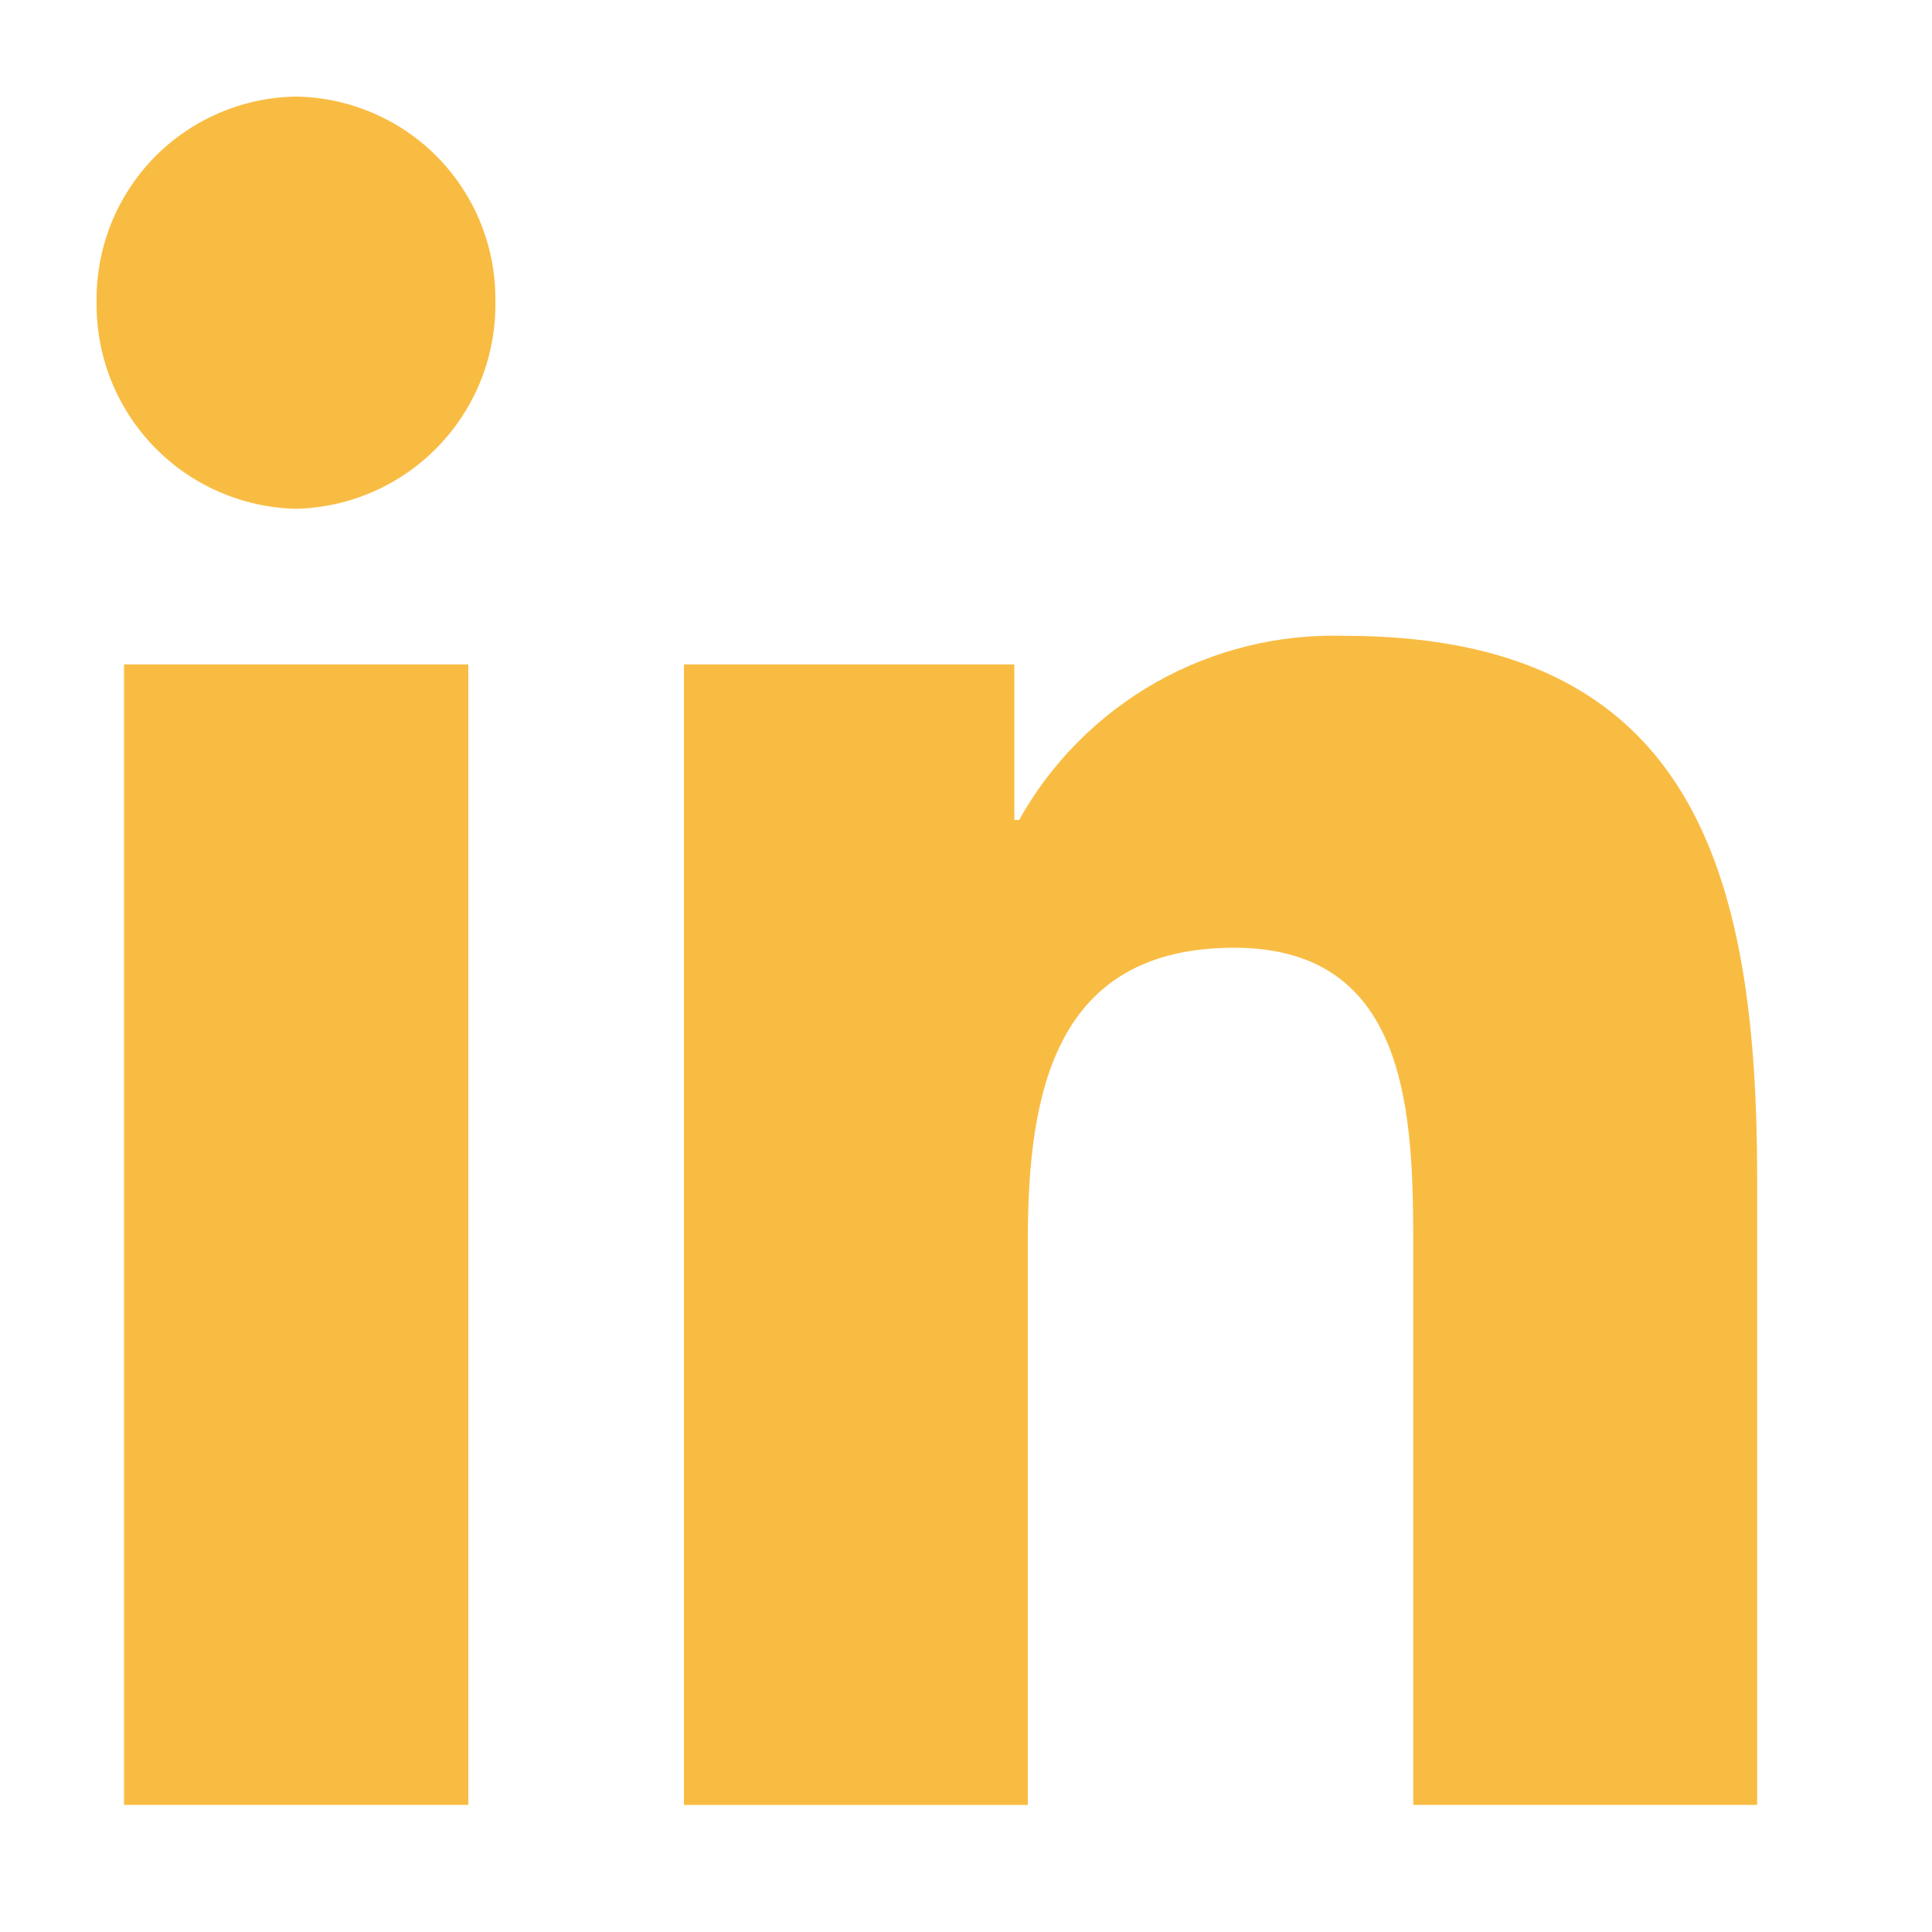 <?xml version="1.0" encoding="UTF-8"?>
<svg xmlns="http://www.w3.org/2000/svg" width="20" height="20" viewBox="0 0 20 20" fill="none">
  <path d="M4.848 18.684H1.284V6.878H4.848V18.684ZM3.064 5.267C2.507 5.254 1.977 5.022 1.591 4.621C1.204 4.219 0.992 3.681 1 3.124C0.996 2.849 1.047 2.576 1.148 2.32C1.25 2.065 1.401 1.832 1.592 1.634C1.784 1.437 2.013 1.28 2.265 1.171C2.518 1.062 2.789 1.004 3.064 1C3.339 1.004 3.611 1.062 3.863 1.171C4.116 1.28 4.345 1.437 4.536 1.634C4.728 1.832 4.879 2.065 4.98 2.32C5.082 2.576 5.132 2.849 5.128 3.124C5.136 3.681 4.924 4.219 4.537 4.62C4.151 5.022 3.621 5.254 3.064 5.267ZM18.186 18.684H14.63V12.937C14.63 11.567 14.603 9.811 12.777 9.811C10.924 9.811 10.64 11.299 10.64 12.839V18.685H7.08V6.878H10.5V8.488H10.55C10.883 7.892 11.374 7.399 11.968 7.063C12.563 6.727 13.238 6.561 13.92 6.582C17.527 6.582 18.19 9.025 18.19 12.199V18.684H18.186Z" fill="#F9BC43"></path>
</svg>
